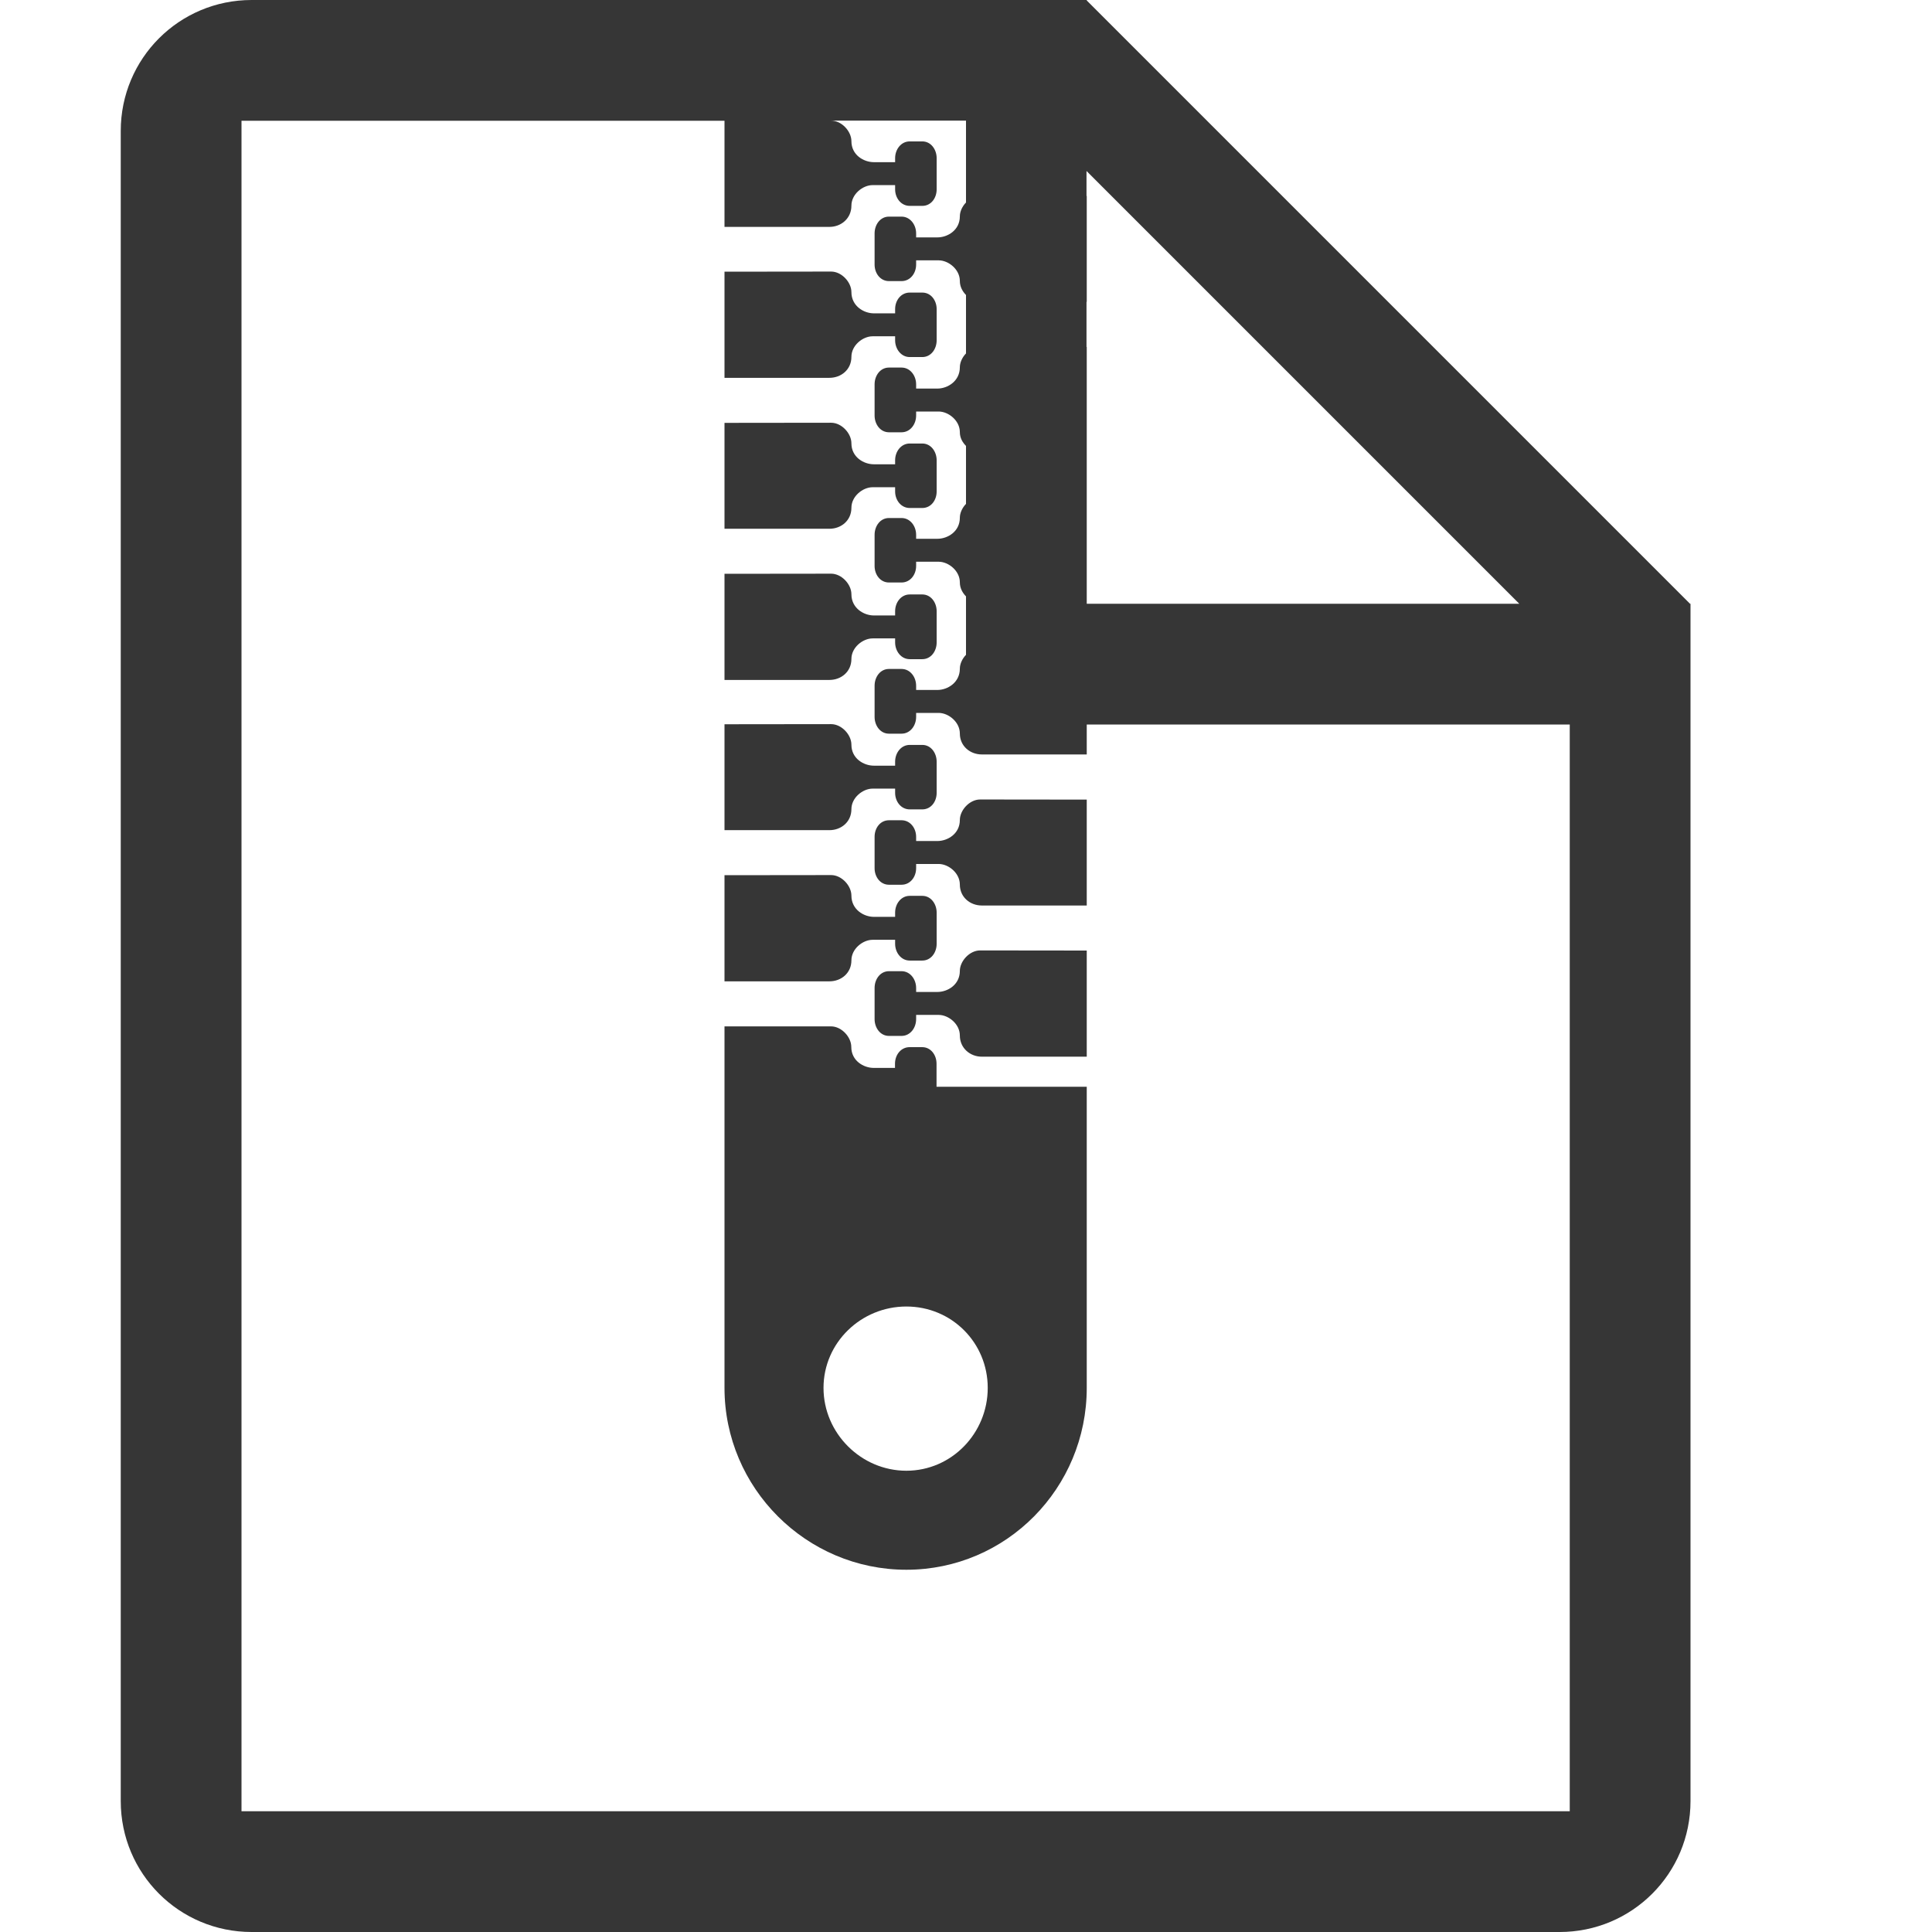 <svg width="16" height="16" version="1.1" viewBox="0 0 16 16" xmlns="http://www.w3.org/2000/svg">
 <defs>
  <style id="current-color-scheme" type="text/css">.ColorScheme-Text { color:#363636; }</style>
 </defs>
 <path d="m2.084 0c-0.6 0-1.084 0.484-1.084 1.084v13.832c0 0.6 0.484 1.084 1.084 1.084h10.832c0.6 0 1.084-0.484 1.084-1.084v-9.916h-0.004l-4.996-4.996v-0.004h-1.42zm-0.084 1h4v0.879h0.869c0.097 0 0.182-0.07 0.182-0.176 1e-7 -0.094 0.093-0.17 0.176-0.17h0.186v0.035c0 0.072 0.049 0.137 0.121 0.137h0.104c0.072 0 0.119-0.064 0.119-0.137v-0.258c0-0.072-0.047-0.139-0.119-0.139h-0.104c-0.072 0-0.121 0.066-0.121 0.139v0.033h-0.176c-0.084 0-0.186-0.059-0.186-0.174 0-0.081-0.08-0.17-0.168-0.17h1.117v0.678c-0.031 0.032-0.051 0.075-0.051 0.115 0 0.114-0.101 0.174-0.186 0.174h-0.176v-0.033c0-0.072-0.049-0.139-0.121-0.139h-0.104c-0.072 0-0.119 0.066-0.119 0.139v0.258c0 0.072 0.047 0.137 0.119 0.137h0.104c0.072 0 0.121-0.064 0.121-0.137v-0.035h0.186c0.083 0 0.176 0.076 0.176 0.17 0 0.049 0.022 0.087 0.051 0.117v0.484c-0.031 0.032-0.051 0.075-0.051 0.115 0 0.114-0.101 0.176-0.186 0.176h-0.176v-0.035c0-0.072-0.049-0.139-0.121-0.139h-0.104c-0.072 0-0.119 0.066-0.119 0.139v0.258c0 0.072 0.047 0.139 0.119 0.139h0.104c0.072 0 0.121-0.066 0.121-0.139v-0.033h0.186c0.083 0 0.176 0.076 0.176 0.17 0 0.049 0.022 0.085 0.051 0.115v0.48c-0.031 0.032-0.051 0.075-0.051 0.115 0 0.114-0.101 0.174-0.186 0.174h-0.176v-0.033c0-0.072-0.049-0.139-0.121-0.139h-0.104c-0.072 0-0.119 0.066-0.119 0.139v0.258c0 0.072 0.047 0.137 0.119 0.137h0.104c0.072 0 0.121-0.064 0.121-0.137v-0.035h0.186c0.083 0 0.176 0.076 0.176 0.17 0 0.049 0.022 0.087 0.051 0.117v0.484c-0.031 0.032-0.051 0.075-0.051 0.115 0 0.114-0.101 0.176-0.186 0.176h-0.176v-0.035c0-0.072-0.049-0.139-0.121-0.139h-0.104c-0.072 0-0.119 0.066-0.119 0.139v0.258c0 0.072 0.047 0.139 0.119 0.139h0.104c0.072 0 0.121-0.066 0.121-0.139v-0.033h0.186c0.083 0 0.176 0.076 0.176 0.17 0 0.105 0.085 0.174 0.182 0.174h0.869v-0.248h4v9h-11zm6.998 0.416 3.584 3.584h-3.582v-2.127h-0.002v-0.373h0.002v-0.877h-0.002zm-2.998 0.834v0.879h0.869c0.097 2e-7 0.182-0.068 0.182-0.174 1e-7 -0.094 0.093-0.17 0.176-0.17h0.186v0.033c0 0.072 0.049 0.139 0.121 0.139h0.104c0.072 0 0.119-0.066 0.119-0.139v-0.258c0-0.072-0.047-0.137-0.119-0.137h-0.104c-0.072 0-0.121 0.064-0.121 0.137v0.035h-0.176c-0.084 0-0.186-0.061-0.186-0.176 0-0.081-0.08-0.17-0.168-0.17zm0 1.252v0.877h0.869c0.097 1e-7 0.182-0.068 0.182-0.174 1e-7 -0.094 0.093-0.17 0.176-0.17h0.186v0.035c0 0.072 0.049 0.137 0.121 0.137h0.104c0.072 0 0.119-0.064 0.119-0.137v-0.258c0-0.072-0.047-0.139-0.119-0.139h-0.104c-0.072 0-0.121 0.066-0.121 0.139v0.033h-0.176c-0.084 0-0.186-0.059-0.186-0.174 0-0.081-0.08-0.17-0.168-0.17zm0 1.25v0.879h0.869c0.097 0 0.182-0.068 0.182-0.174 1e-7 -0.094 0.093-0.17 0.176-0.17h0.186v0.033c0 0.072 0.049 0.139 0.121 0.139h0.104c0.072 0 0.119-0.066 0.119-0.139v-0.258c0-0.072-0.047-0.139-0.119-0.139h-0.104c-0.072 0-0.121 0.066-0.121 0.139v0.035h-0.176c-0.084 0-0.186-0.061-0.186-0.176 0-0.081-0.08-0.17-0.168-0.17zm0 1.246v0.877h0.869c0.097 0 0.182-0.068 0.182-0.174 1e-7 -0.094 0.093-0.17 0.176-0.17h0.186v0.035c0 0.072 0.049 0.137 0.121 0.137h0.104c0.072 0 0.119-0.064 0.119-0.137v-0.258c0-0.072-0.047-0.139-0.119-0.139h-0.104c-0.072 0-0.121 0.066-0.121 0.139v0.033h-0.176c-0.084 0-0.186-0.059-0.186-0.174 0-0.081-0.08-0.17-0.168-0.17zm2.117 0.623c-0.088 0-0.168 0.089-0.168 0.17 0 0.114-0.101 0.174-0.186 0.174h-0.176v-0.035c0-0.072-0.049-0.137-0.121-0.137h-0.104c-0.072 0-0.119 0.064-0.119 0.137v0.26c0 0.072 0.047 0.137 0.119 0.137h0.104c0.072 0 0.121-0.064 0.121-0.137v-0.035h0.186c0.083 0 0.176 0.076 0.176 0.17 0 0.105 0.085 0.174 0.182 0.174h0.869v-0.877zm-2.117 0.627v0.879h0.869c0.097 0 0.182-0.068 0.182-0.174 1e-7 -0.094 0.093-0.17 0.176-0.17h0.186v0.033c0 0.072 0.049 0.139 0.121 0.139h0.104c0.072 0 0.119-0.066 0.119-0.139v-0.258c0-0.072-0.047-0.139-0.119-0.139h-0.104c-0.072 0-0.121 0.066-0.121 0.139v0.035h-0.176c-0.084 0-0.186-0.061-0.186-0.176 0-0.081-0.08-0.17-0.168-0.17zm2.117 0.623c-0.088 0-0.168 0.089-0.168 0.17 0 0.114-0.101 0.174-0.186 0.174h-0.176v-0.033c0-0.072-0.049-0.139-0.121-0.139h-0.104c-0.072 0-0.119 0.066-0.119 0.139v0.258c0 0.072 0.047 0.139 0.119 0.139h0.104c0.072 0 0.121-0.066 0.121-0.139v-0.035h0.186c0.083 0 0.176 0.076 0.176 0.17 0 0.105 0.085 0.176 0.182 0.176h0.869v-0.879zm-2.117 0.629v2.994c0 0.829 0.677 1.506 1.506 1.506s1.494-0.677 1.494-1.506v-2.494h-1.244v-0.191c0-0.072-0.047-0.137-0.119-0.137h-0.104c-0.072 0-0.121 0.064-0.121 0.137v0.035h-0.176c-0.084 0-0.186-0.059-0.186-0.174 0-0.081-0.08-0.17-0.168-0.17zm1.506 2.32c0.375 0 0.674 0.299 0.674 0.674s-0.299 0.686-0.674 0.686-0.686-0.311-0.686-0.686 0.311-0.674 0.686-0.674z" style="fill:currentColor" class="ColorScheme-Text"/>
</svg>
